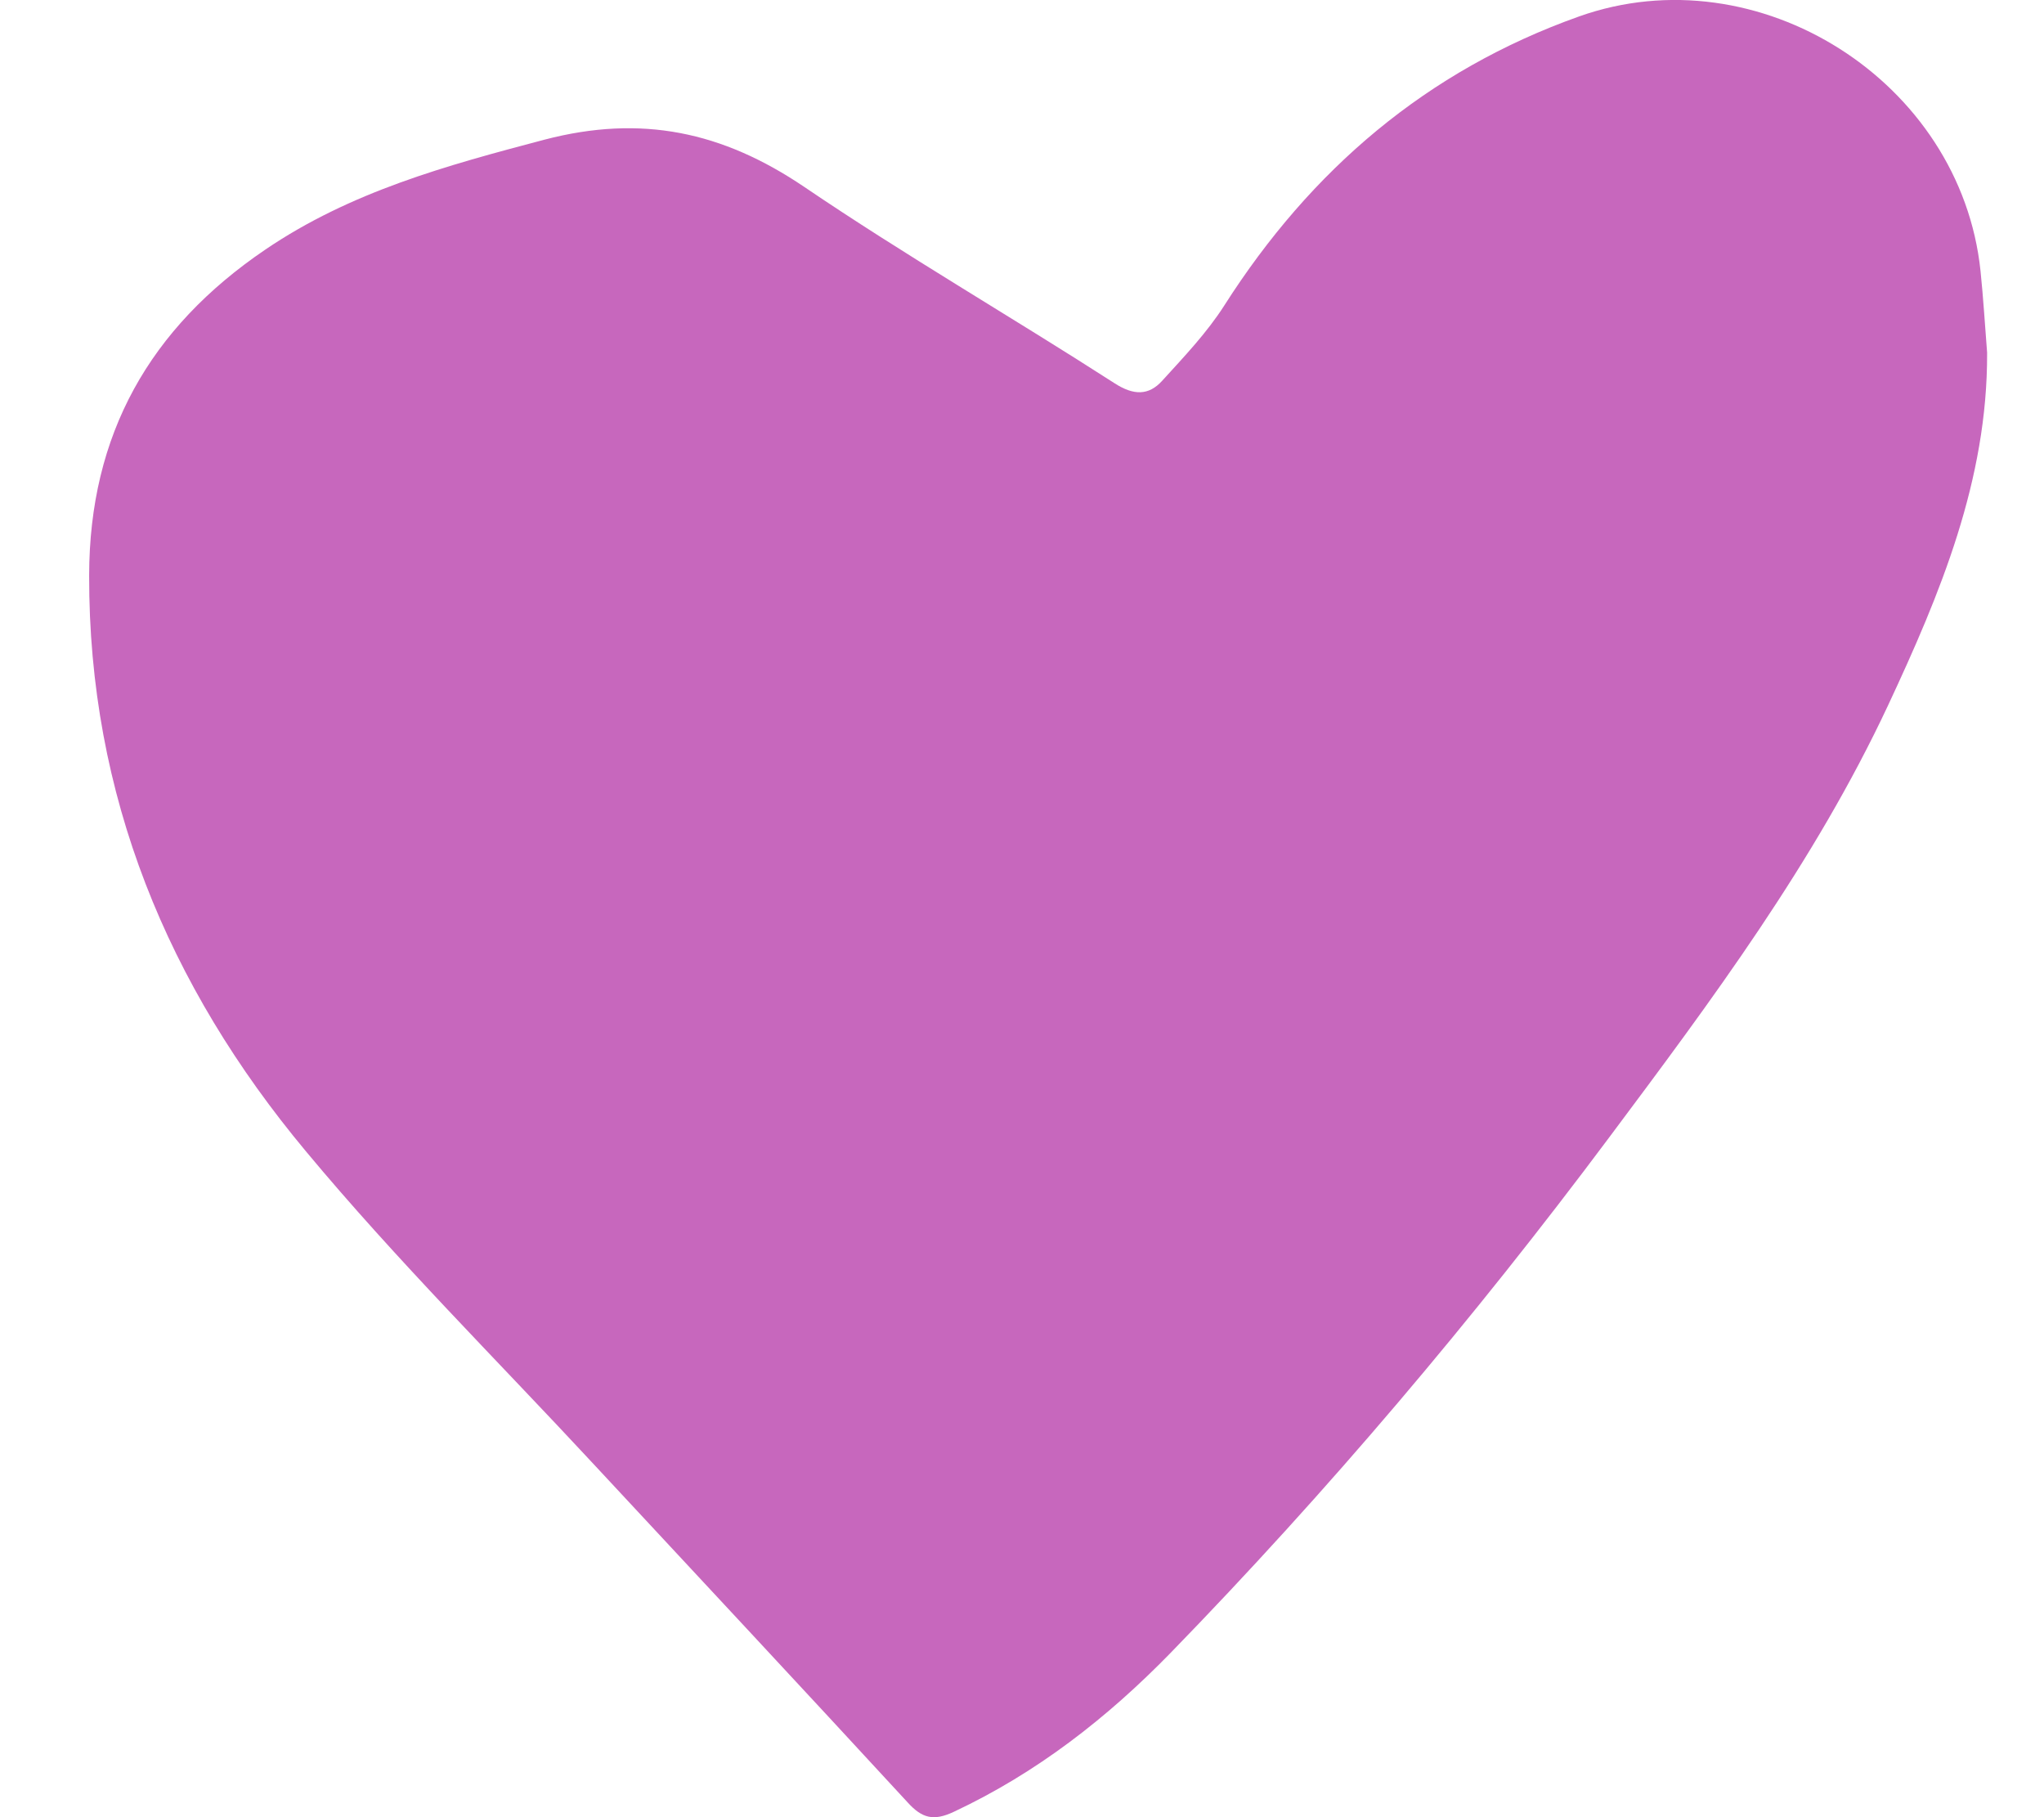 <svg width="18" height="16" viewBox="0 0 18 16" fill="none" xmlns="http://www.w3.org/2000/svg">
<path id="Vector" d="M17.499 3.11C17.503 4.229 17.086 5.228 16.627 6.21C15.98 7.592 15.074 8.807 14.167 10.02C12.976 11.614 11.694 13.129 10.307 14.555C9.748 15.128 9.129 15.61 8.401 15.952C8.22 16.038 8.118 16.008 7.993 15.87C7.075 14.874 6.152 13.885 5.23 12.894C4.381 11.979 3.491 11.095 2.693 10.136C1.478 8.679 0.781 7.004 0.785 5.067C0.787 3.825 1.318 2.889 2.336 2.198C3.087 1.688 3.929 1.458 4.794 1.23C5.649 1.006 6.363 1.16 7.08 1.644C7.972 2.249 8.909 2.791 9.816 3.375C9.982 3.482 10.115 3.485 10.235 3.352C10.428 3.14 10.629 2.929 10.782 2.689C11.545 1.493 12.565 0.622 13.905 0.145C15.482 -0.416 17.267 0.715 17.441 2.386C17.466 2.626 17.48 2.866 17.499 3.105V3.11Z" fill="#C767BD"/>
</svg>

